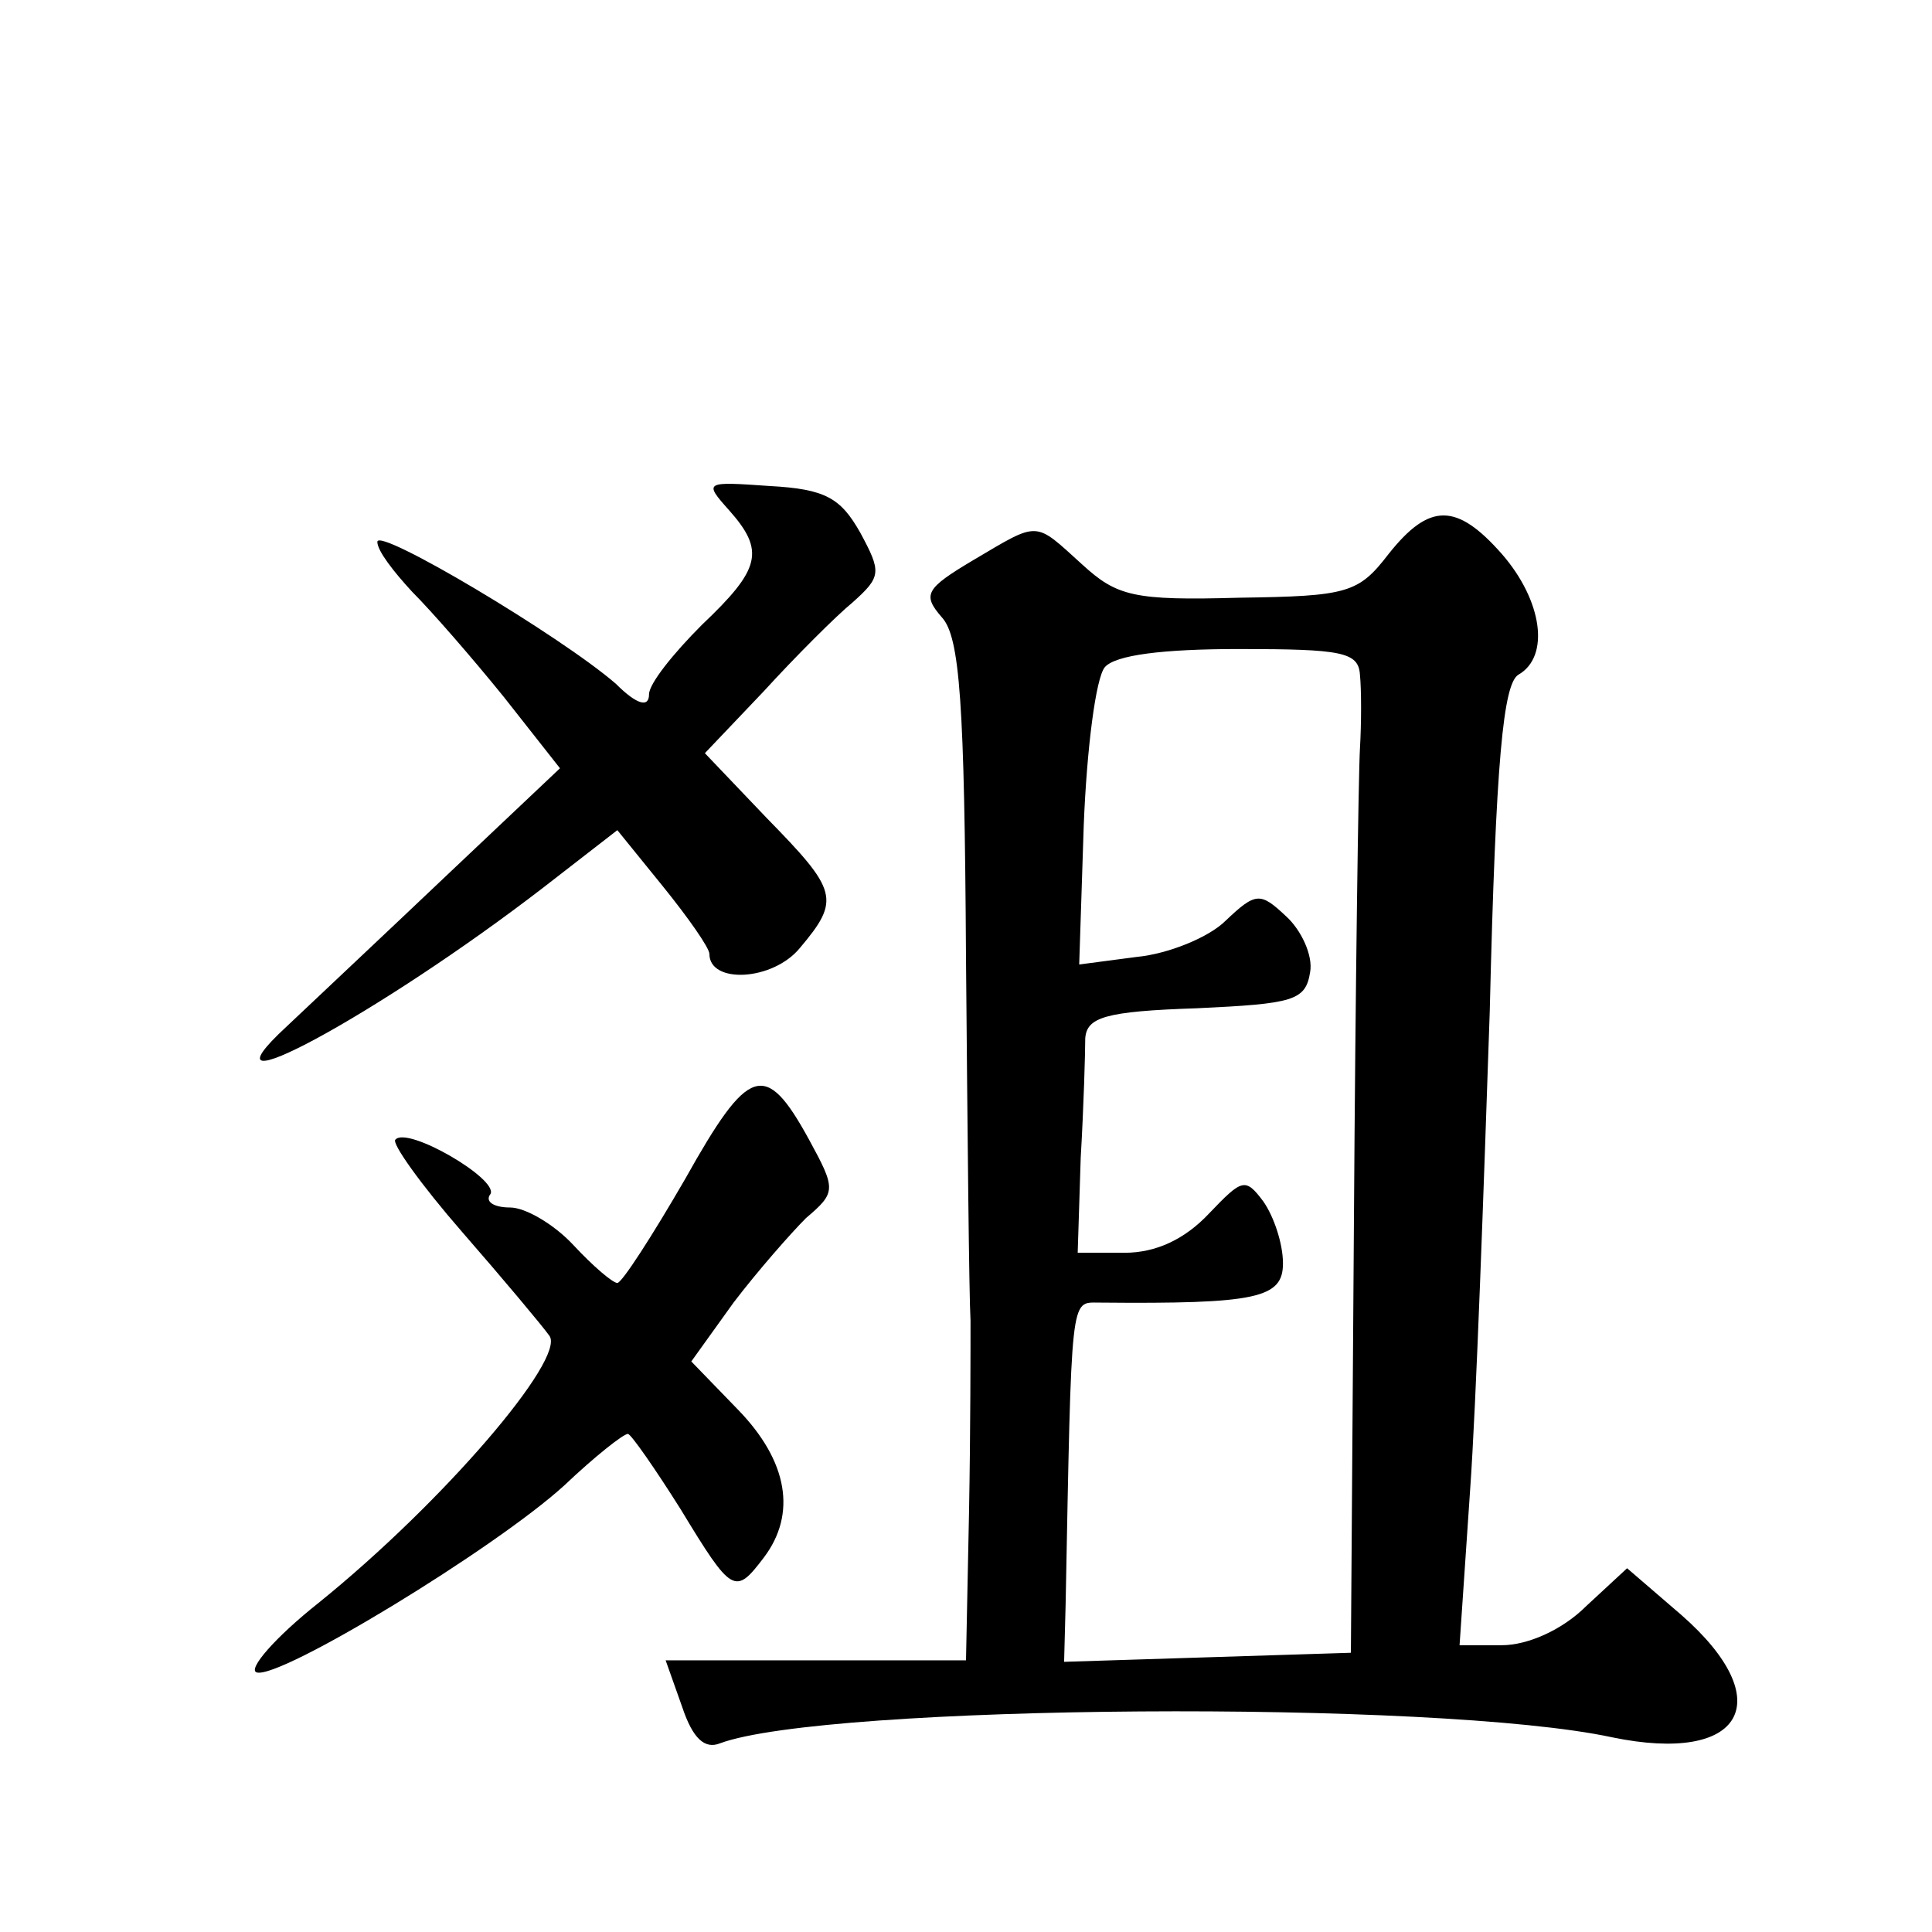 <?xml version="1.0" standalone="no"?>
<!DOCTYPE svg PUBLIC "-//W3C//DTD SVG 20010904//EN"
 "http://www.w3.org/TR/2001/REC-SVG-20010904/DTD/svg10.dtd">
<svg version="1.0" xmlns="http://www.w3.org/2000/svg"
 width="128pt" height="128pt" viewBox="0 0 128 128"
 preserveAspectRatio="xMidYMid meet">
<g transform="translate(0,128) scale(0.1,-0.1)"
fill="#0" stroke="none">
<path d="M483 942 c24 -27 21 -39 -18 -76 -19 -19 -35 -39 -35 -46 0 -9 -8 -7 -22
7 -37 32 -158 104 -158 94 0 -6 11 -20 23 -33 13 -13 40 -44 61 -70 l37 -47 -73
-69 c-40 -38 -89 -84 -108 -102 -65 -60 61 8 170 92 l49 38 30 -37 c17 -21 31 -41
31 -45 0 -20 42 -18 60 4 27 32 25 38 -22 86 l-41 43 39 41 c21 23 48 50 59 59
19 17 19 20 5 46 -13 23 -23 29 -60 31 -43 3 -44 3 -27 -16z M920 913 c-20 -26
-27 -28 -99 -29 -70 -2 -81 1 -104 22 -32 29 -28 29 -72 3 -32 -19 -34 -23 -21
-38 12 -13 15 -57 16 -226 1 -115 2 -223 3 -240 0 -16 0 -74 -1 -127 l-2 -98 -99
0 -100 0 11 -31 c7 -21 15 -28 25 -24 70 26 475 29 591 4 87 -18 111 24 46 81 l-36
31 -27 -25 c-16 -16 -39 -26 -56 -26 l-28 0 7 103 c4 56 9 199 13 317 4 167 9 217
19 223 21 12 16 49 -11 80 -30 34 -48 34 -75 0z m-19 -80 c1 -10 1 -32 0 -49 -1
-17 -3 -158 -4 -315 l-2 -284 -95 -3 -95 -3 1 38 c4 207 3 200 22 200 105 -1 122
3 122 26 0 13 -6 31 -13 41 -12 16 -14 15 -36 -8 -16 -17 -35 -26 -56 -26 l-31
0 2 63 c2 34 3 70 3 79 1 14 13 18 74 20 64 3 72 5 75 24 2 11 -6 28 -16 37 -17
16 -20 16 -40 -3 -11 -11 -38 -22 -59 -24 l-38 -5 3 92 c2 51 8 98 14 105 7 8 38
12 89 12 68 0 79 -2 80 -17z M454 499 c-22 -38 -42 -69 -45 -69 -3 0 -16 11 -29
25 -13 14 -32 25 -42 25 -11 0 -17 4 -13 9 5 10 -55 45 -63 36 -3 -2 17 -30 44
-61 27 -31 53 -62 58 -69 11 -15 -70 -110 -153 -177 -29 -23 -47 -44 -41 -46 15
-5 158 82 204 124 20 19 39 34 42 34 2 0 18 -23 35 -50 34 -56 36 -57 55 -32 22
29 16 64 -17 98 l-31 32 28 39 c16 21 38 46 48 56 20 17 20 19 2 52 -29 53 -40
49 -82 -26z"/>
</g>
</svg>
